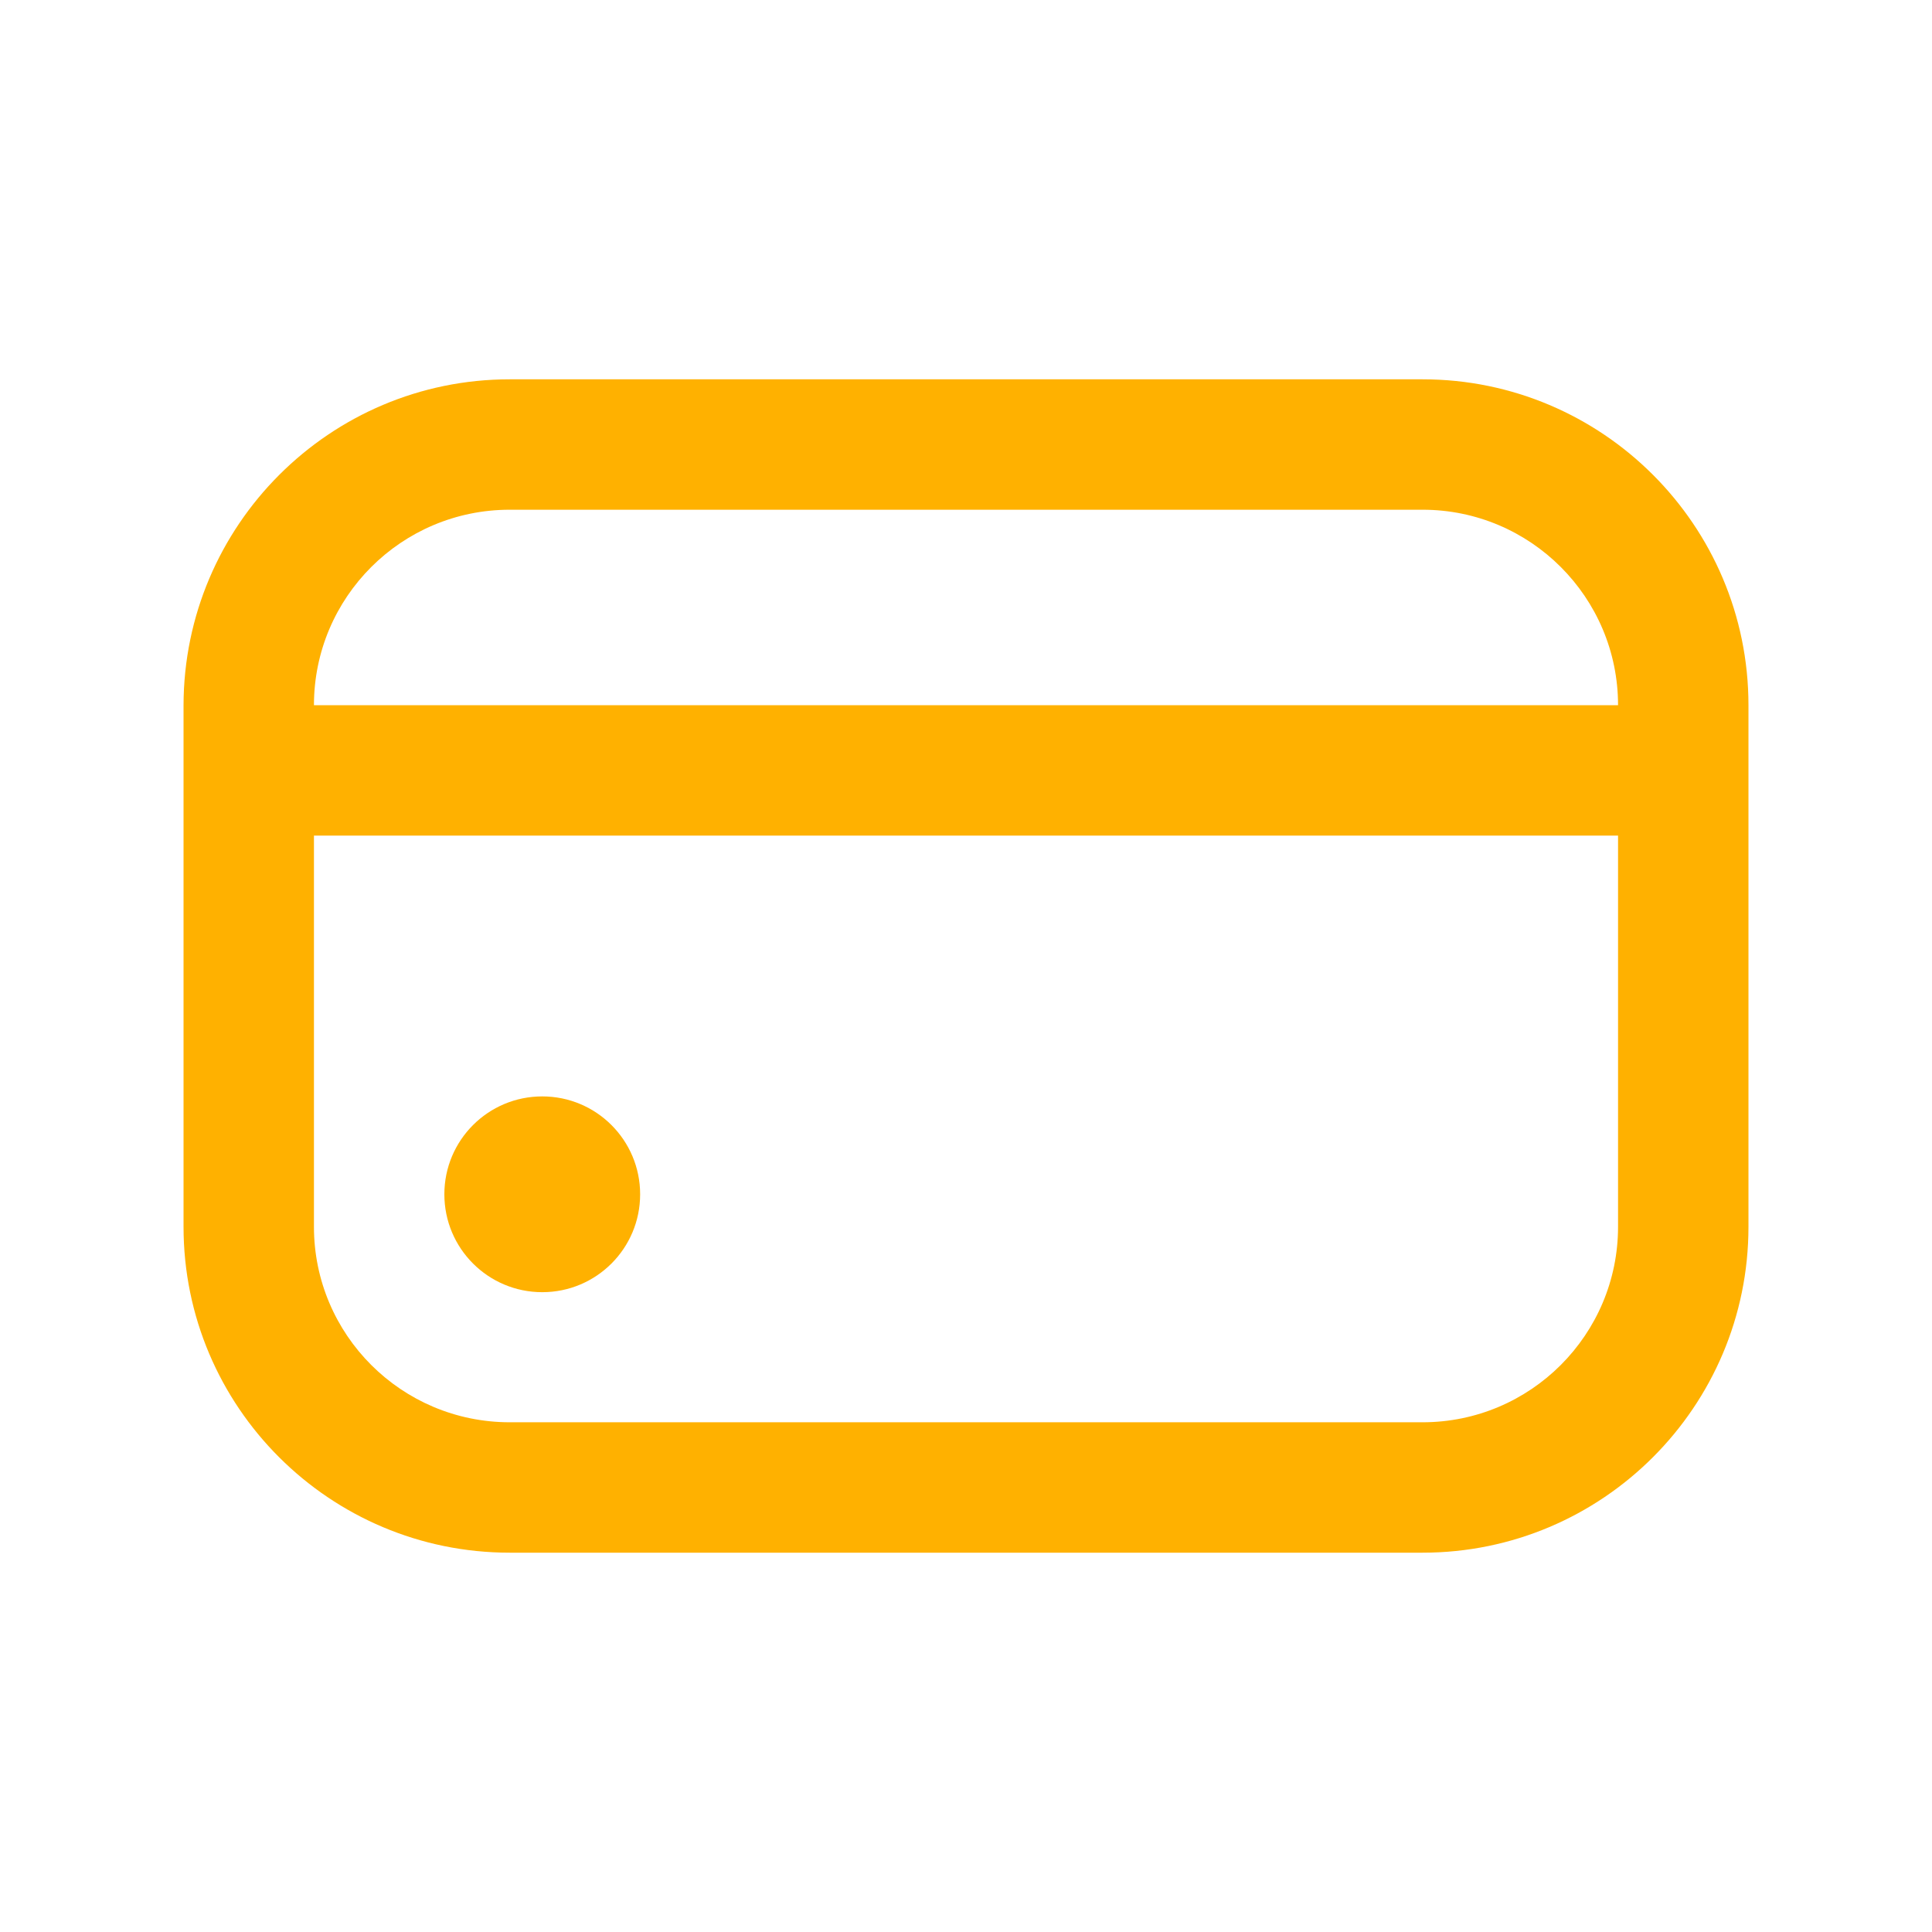 <?xml version="1.0" encoding="UTF-8"?>
<svg id="txt" xmlns="http://www.w3.org/2000/svg" viewBox="0 0 60 60">
  <defs>
    <style>
      .cls-1 {
        fill: #ffb100;
      }
    </style>
  </defs>
  <path class="cls-1" d="M16.84,40.13c1.68,0,3.04-1.36,3.04-3.04s-1.36-3.04-3.04-3.04-3.04,1.36-3.04,3.04,1.36,3.04,3.04,3.04Z"/>
  <path class="cls-1" d="M44.18,11.78H15.83c-5.59,0-10.12,4.54-10.13,10.12v16.2c0,5.59,4.54,10.12,10.13,10.12h28.35c5.59,0,10.12-4.54,10.12-10.12v-16.2c0-5.59-4.54-10.12-10.12-10.12ZM50.25,38.1c0,3.35-2.72,6.07-6.07,6.07H15.83c-3.36,0-6.08-2.72-6.08-6.07v-12.15h40.5v12.15ZM9.75,21.9c0-3.35,2.72-6.07,6.08-6.07h28.35c3.35,0,6.07,2.72,6.07,6.07H9.75Z"/>
</svg>